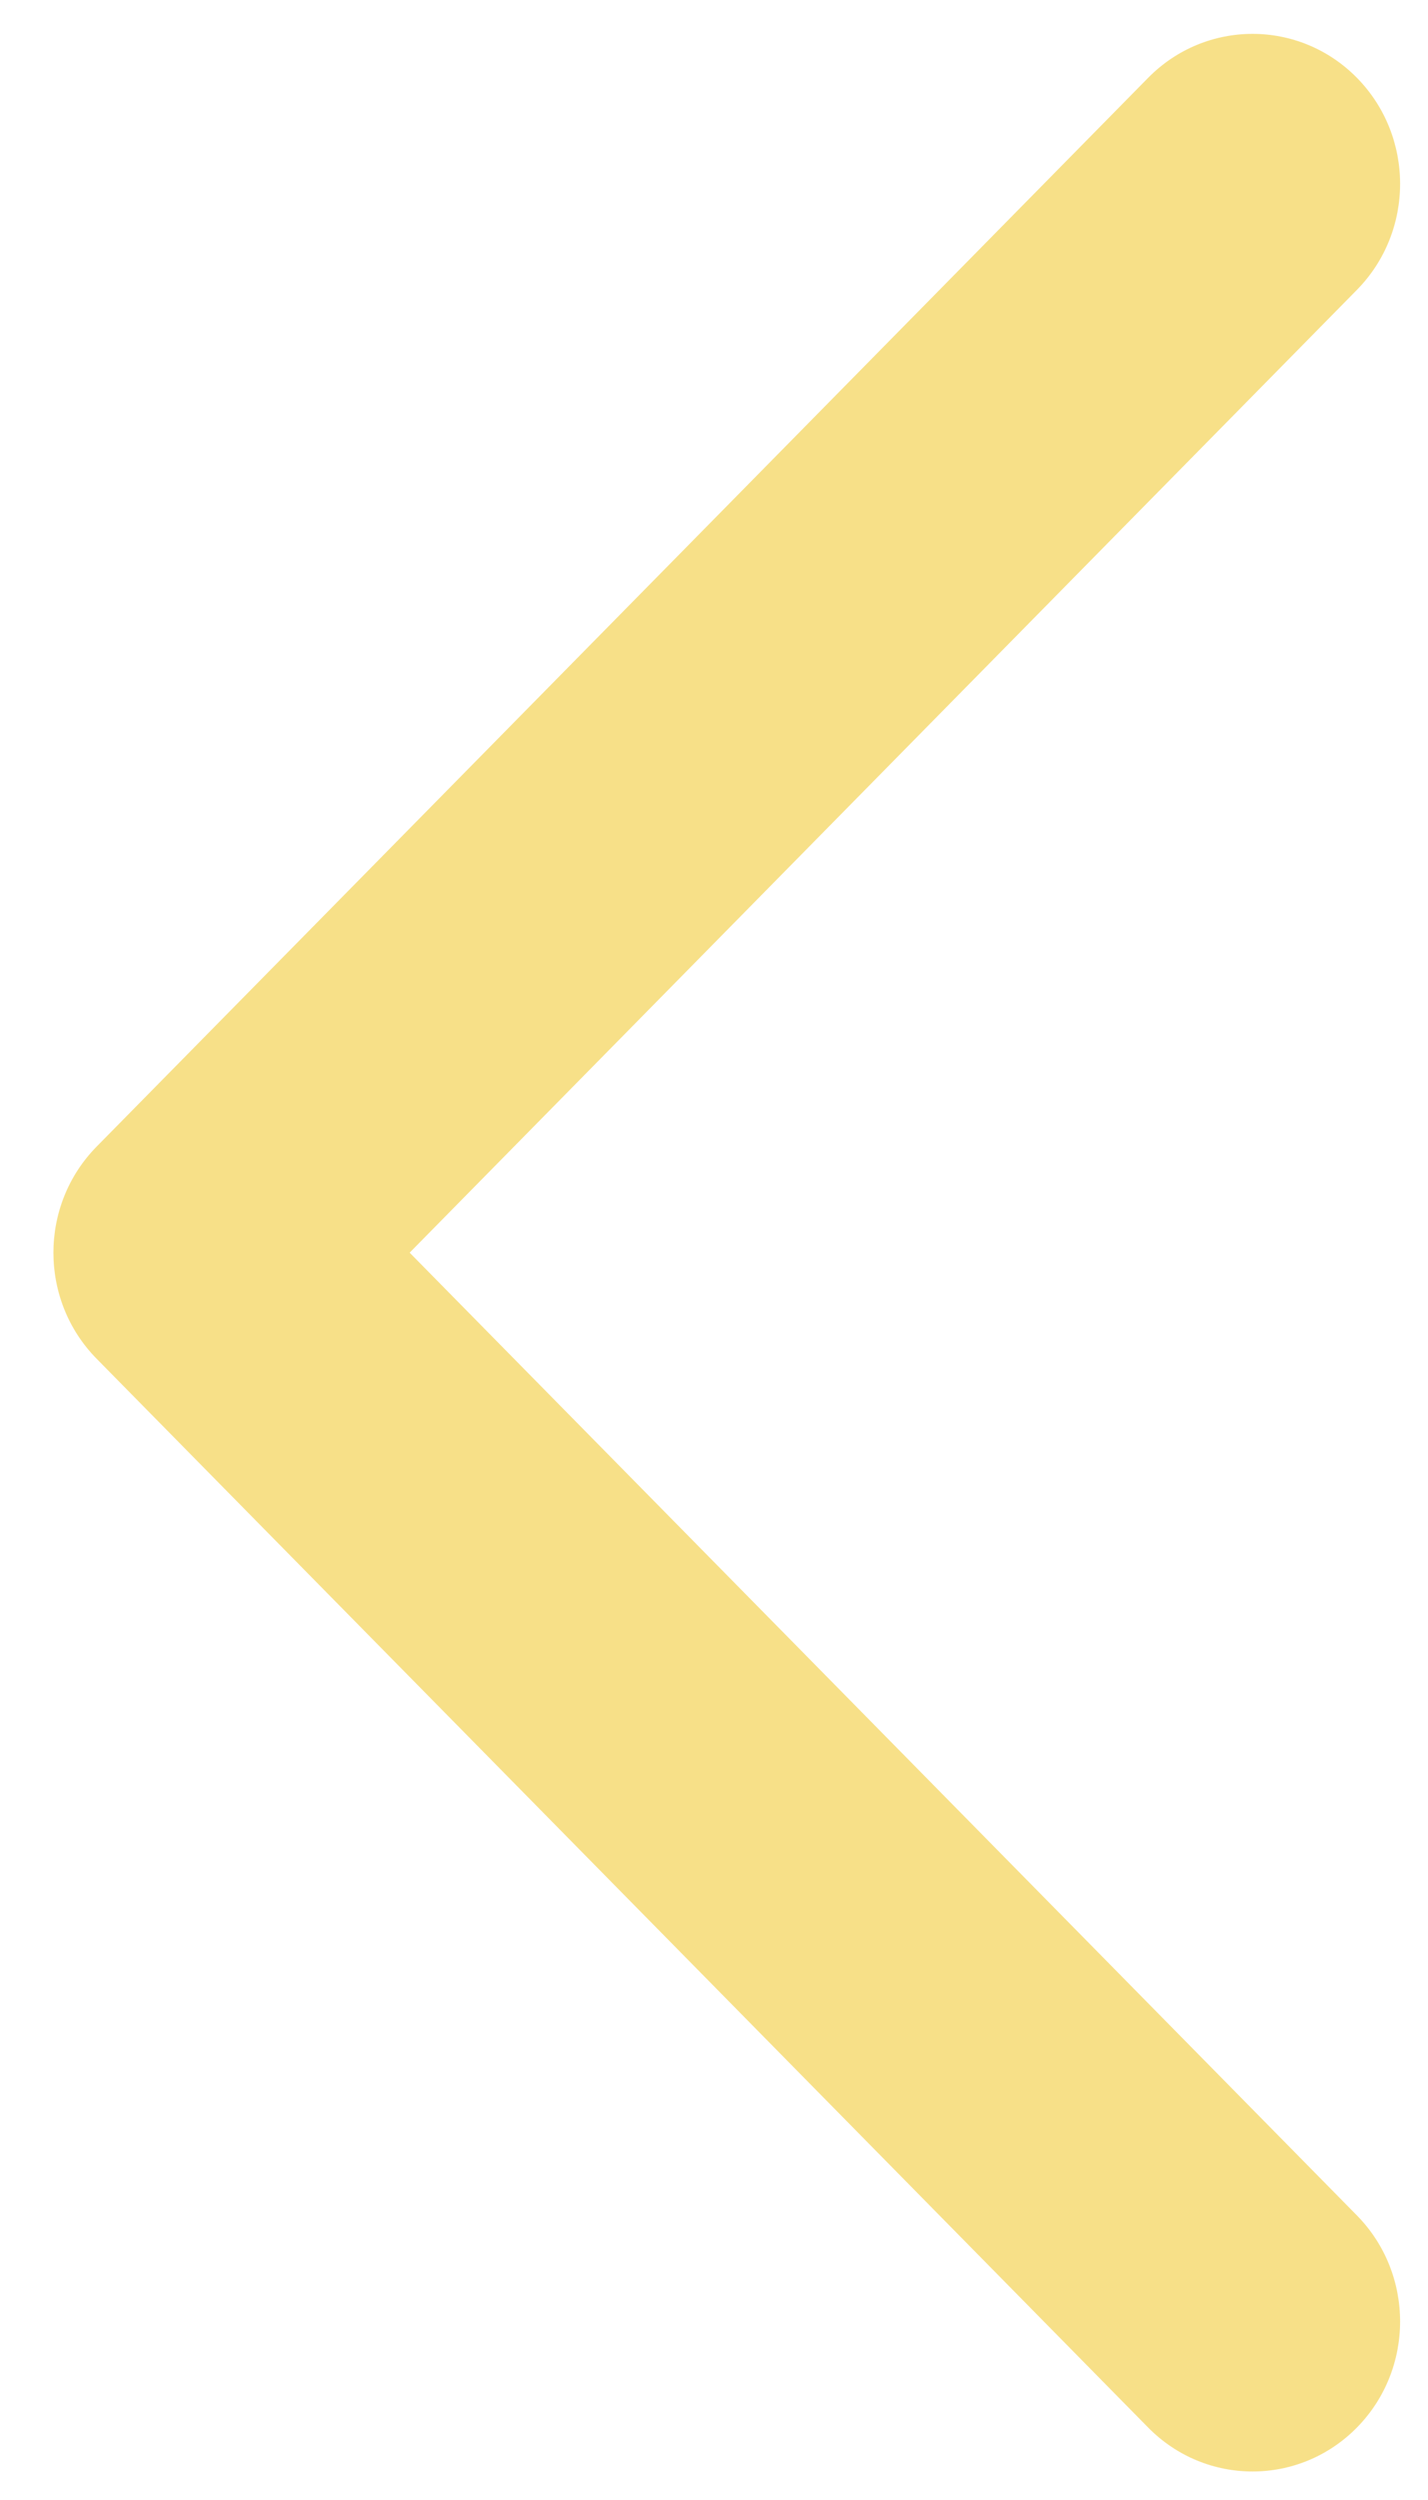 <svg width="24" height="42" viewBox="0 0 24 42" fill="none" xmlns="http://www.w3.org/2000/svg">
<path opacity="0.6" fill-rule="evenodd" clip-rule="evenodd" d="M22.805 1.307C23.773 2.291 23.773 3.886 22.805 4.87L6.885 21.045L22.805 37.219C23.773 38.204 23.773 39.799 22.805 40.783C21.836 41.767 20.266 41.767 19.297 40.783L1.624 22.827C0.656 21.843 0.656 20.247 1.624 19.263L19.297 1.307C20.266 0.323 21.836 0.323 22.805 1.307Z" fill="#F2CB3A"/>
</svg>
